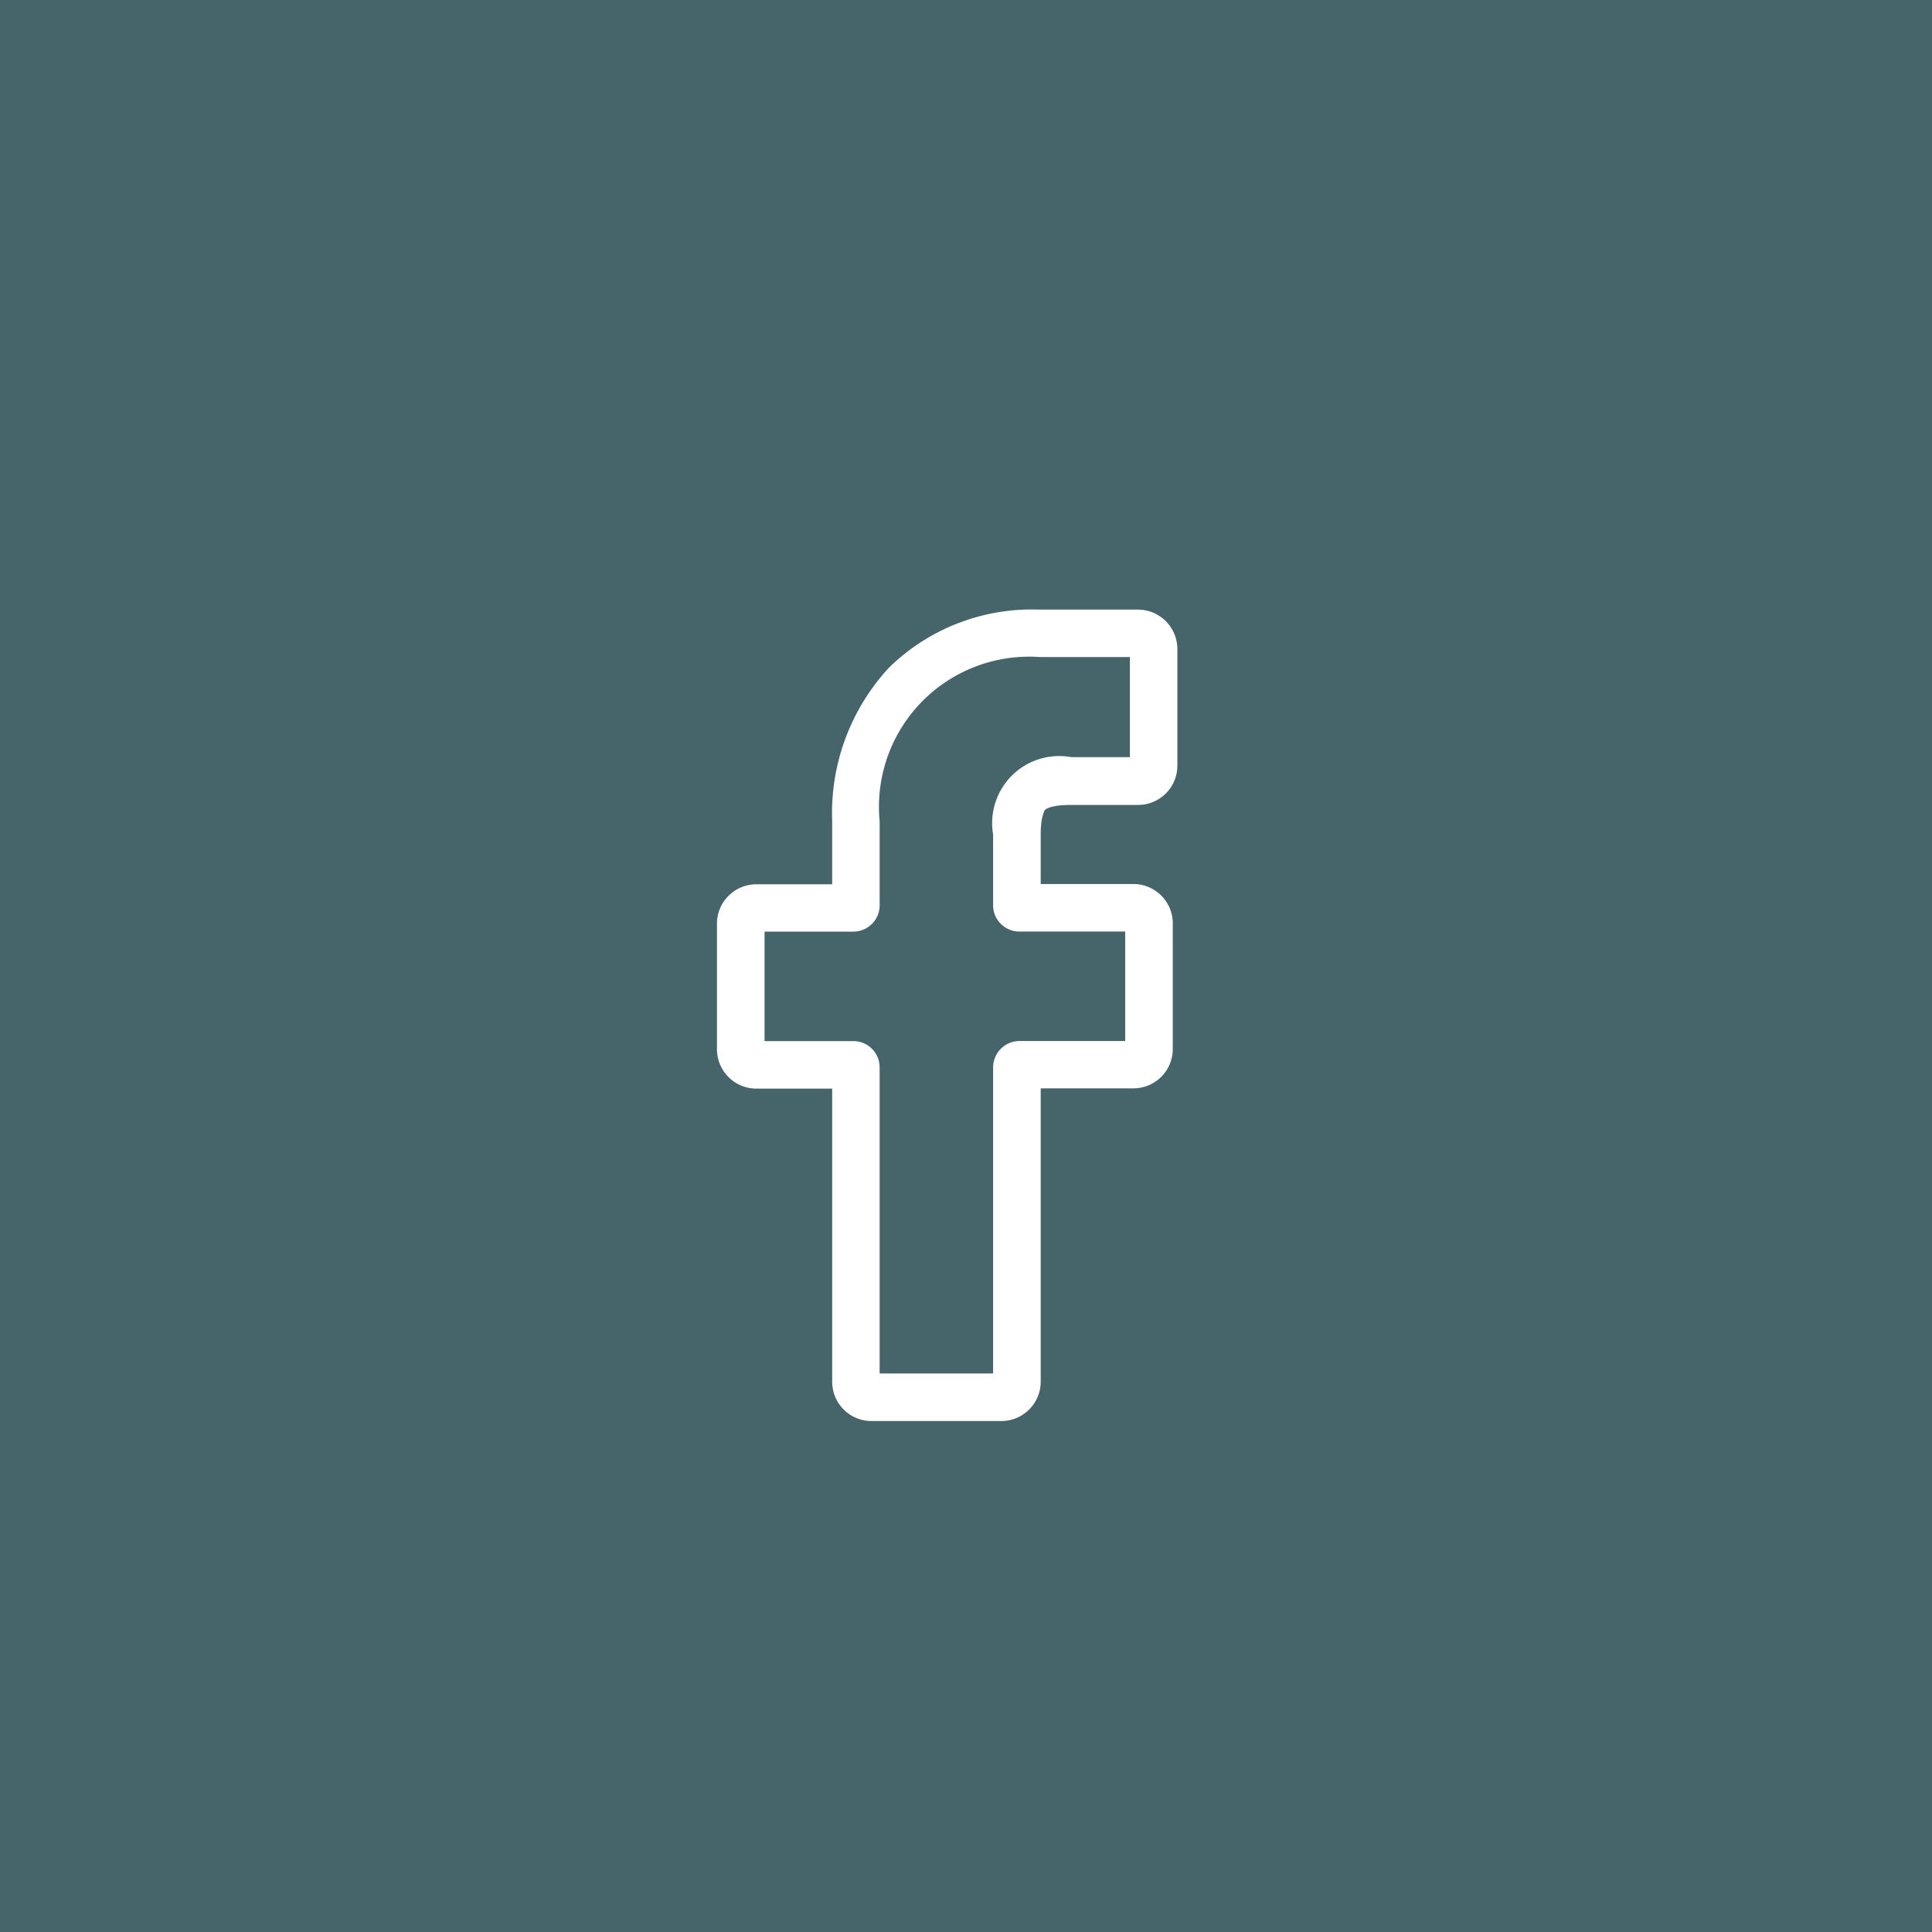 <?xml version="1.0" encoding="UTF-8"?> <svg xmlns="http://www.w3.org/2000/svg" width="30" height="30" viewBox="0 0 30 30"><g id="Facebook" transform="translate(0.253 -71)"><rect id="Rectangle_249" data-name="Rectangle 249" width="30" height="30" transform="translate(-0.253 71)" fill="#45656a"></rect><path id="Path_216" data-name="Path 216" d="M152.635,935.852h-2.018a.611.611,0,0,1-.609-.611V930.69H148.83a.612.612,0,0,1-.611-.611v-1.951a.612.612,0,0,1,.611-.611h1.178v-.977a3.329,3.329,0,0,1,.877-2.382,3.171,3.171,0,0,1,2.335-.906l1.539,0a.613.613,0,0,1,.609.611v1.811a.61.61,0,0,1-.609.611h-1.038c-.315,0-.4.063-.412.083s-.063.124-.063.373v.772h1.434a.612.612,0,0,1,.617.611v1.951a.612.612,0,0,1-.611.611h-1.44v4.551A.612.612,0,0,1,152.635,935.852Zm-1.89-.739h1.762v-4.754a.41.41,0,0,1,.408-.408h1.643v-1.7h-1.643a.408.408,0,0,1-.408-.408v-1.1a1.041,1.041,0,0,1,1.214-1.2h.91v-1.555l-1.411,0a2.331,2.331,0,0,0-2.475,2.548v1.308a.408.408,0,0,1-.408.408h-1.379v1.7h1.379a.408.408,0,0,1,.408.408Zm4.012-11.119Z" transform="translate(-137.339 -842.786)" fill="#fff"></path></g></svg> 